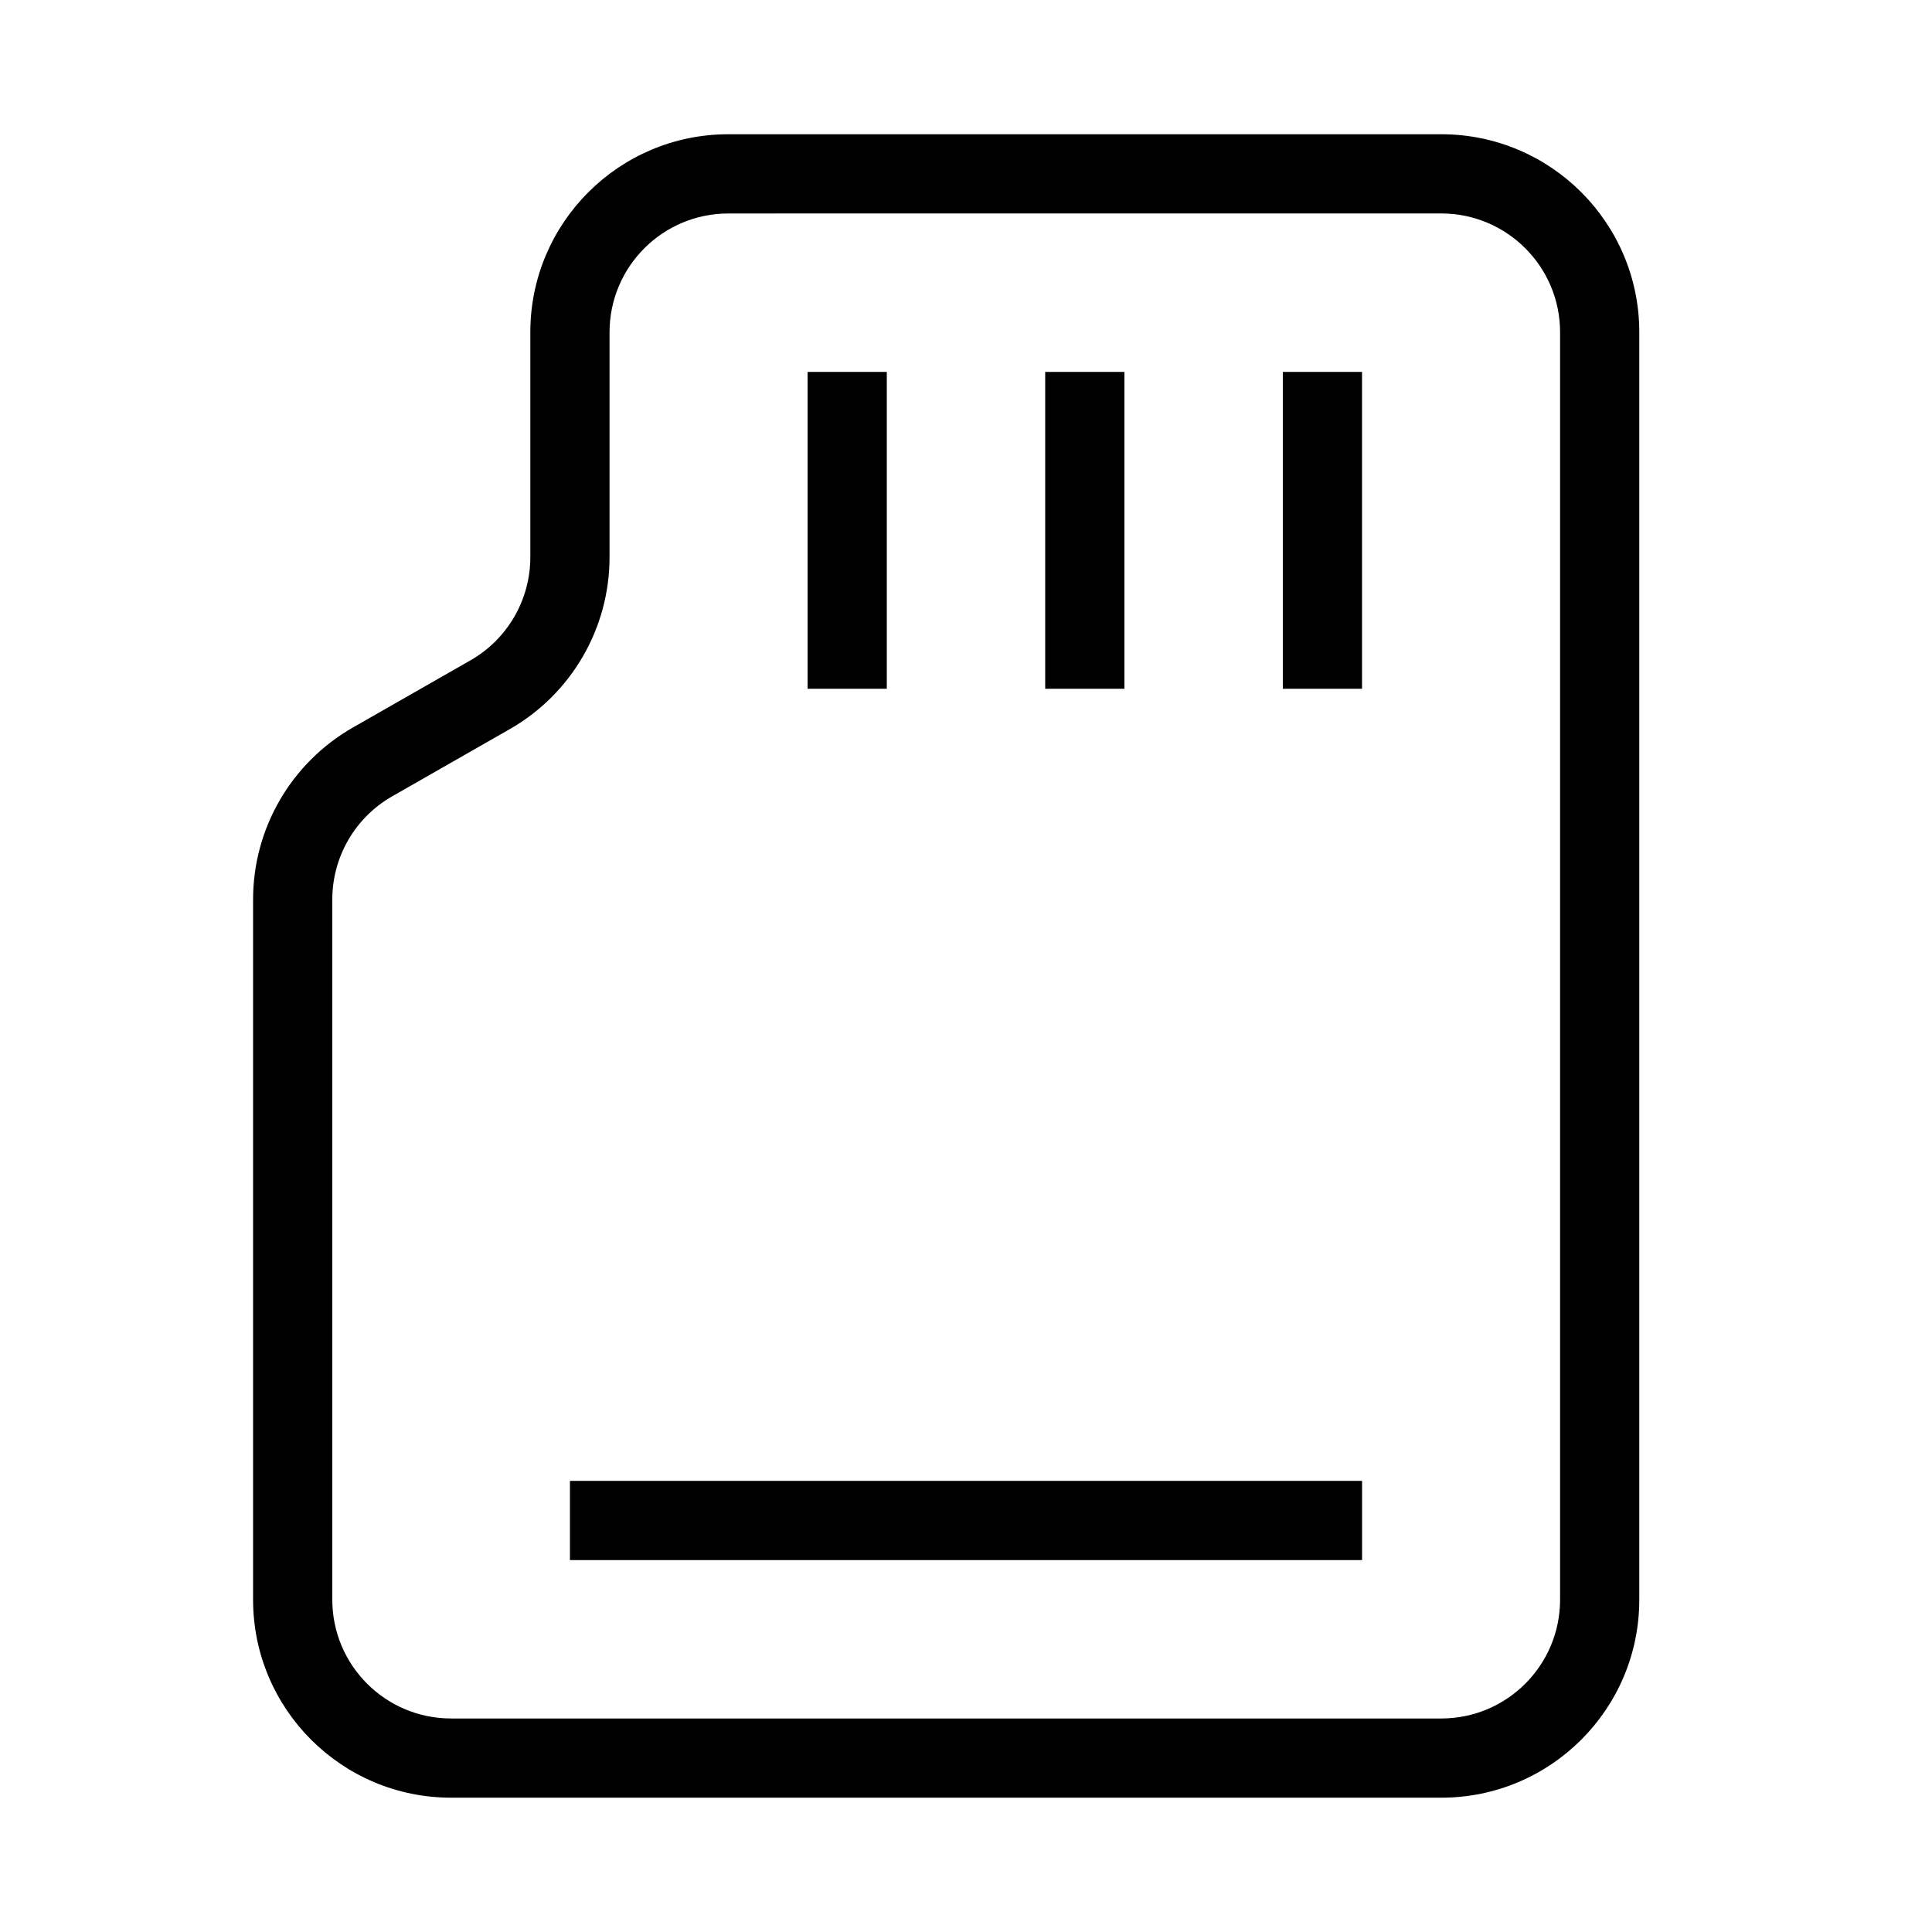 <?xml version="1.0" encoding="UTF-8"?>
<!-- Uploaded to: ICON Repo, www.svgrepo.com, Generator: ICON Repo Mixer Tools -->
<svg fill="#000000" width="800px" height="800px" version="1.1" viewBox="144 144 512 512" xmlns="http://www.w3.org/2000/svg">
 <g fill-rule="evenodd">
  <path d="m525.95 200.57c17.391 0 31.488 14.098 31.488 31.488v335.87c0 17.391-14.098 31.488-31.488 31.488h-262.4c-17.391 0-31.488-14.098-31.488-31.488v-185.55c0-11.301 6.055-21.734 15.863-27.34l31.164-17.809c16.352-9.344 26.445-26.73 26.445-45.566v-59.602c0-17.391 14.098-31.488 31.488-31.488zm52.48 31.488c0-28.984-23.496-52.48-52.48-52.48h-188.93c-28.984 0-52.48 23.496-52.48 52.48v59.602c0 11.301-6.055 21.734-15.867 27.34l-31.164 17.809c-16.352 9.344-26.441 26.734-26.441 45.566v185.55c0 28.984 23.496 52.48 52.48 52.48h262.4c28.984 0 52.48-23.496 52.48-52.48z"/>
  <path d="m358.02 326.53v-83.969h20.992v83.969z"/>
  <path d="m420.99 326.53v-83.969h20.992v83.969z"/>
  <path d="m483.96 326.53v-83.969h20.992v83.969z"/>
  <path d="m504.96 557.44h-209.92v-20.992h209.92z"/>
 </g>
</svg>